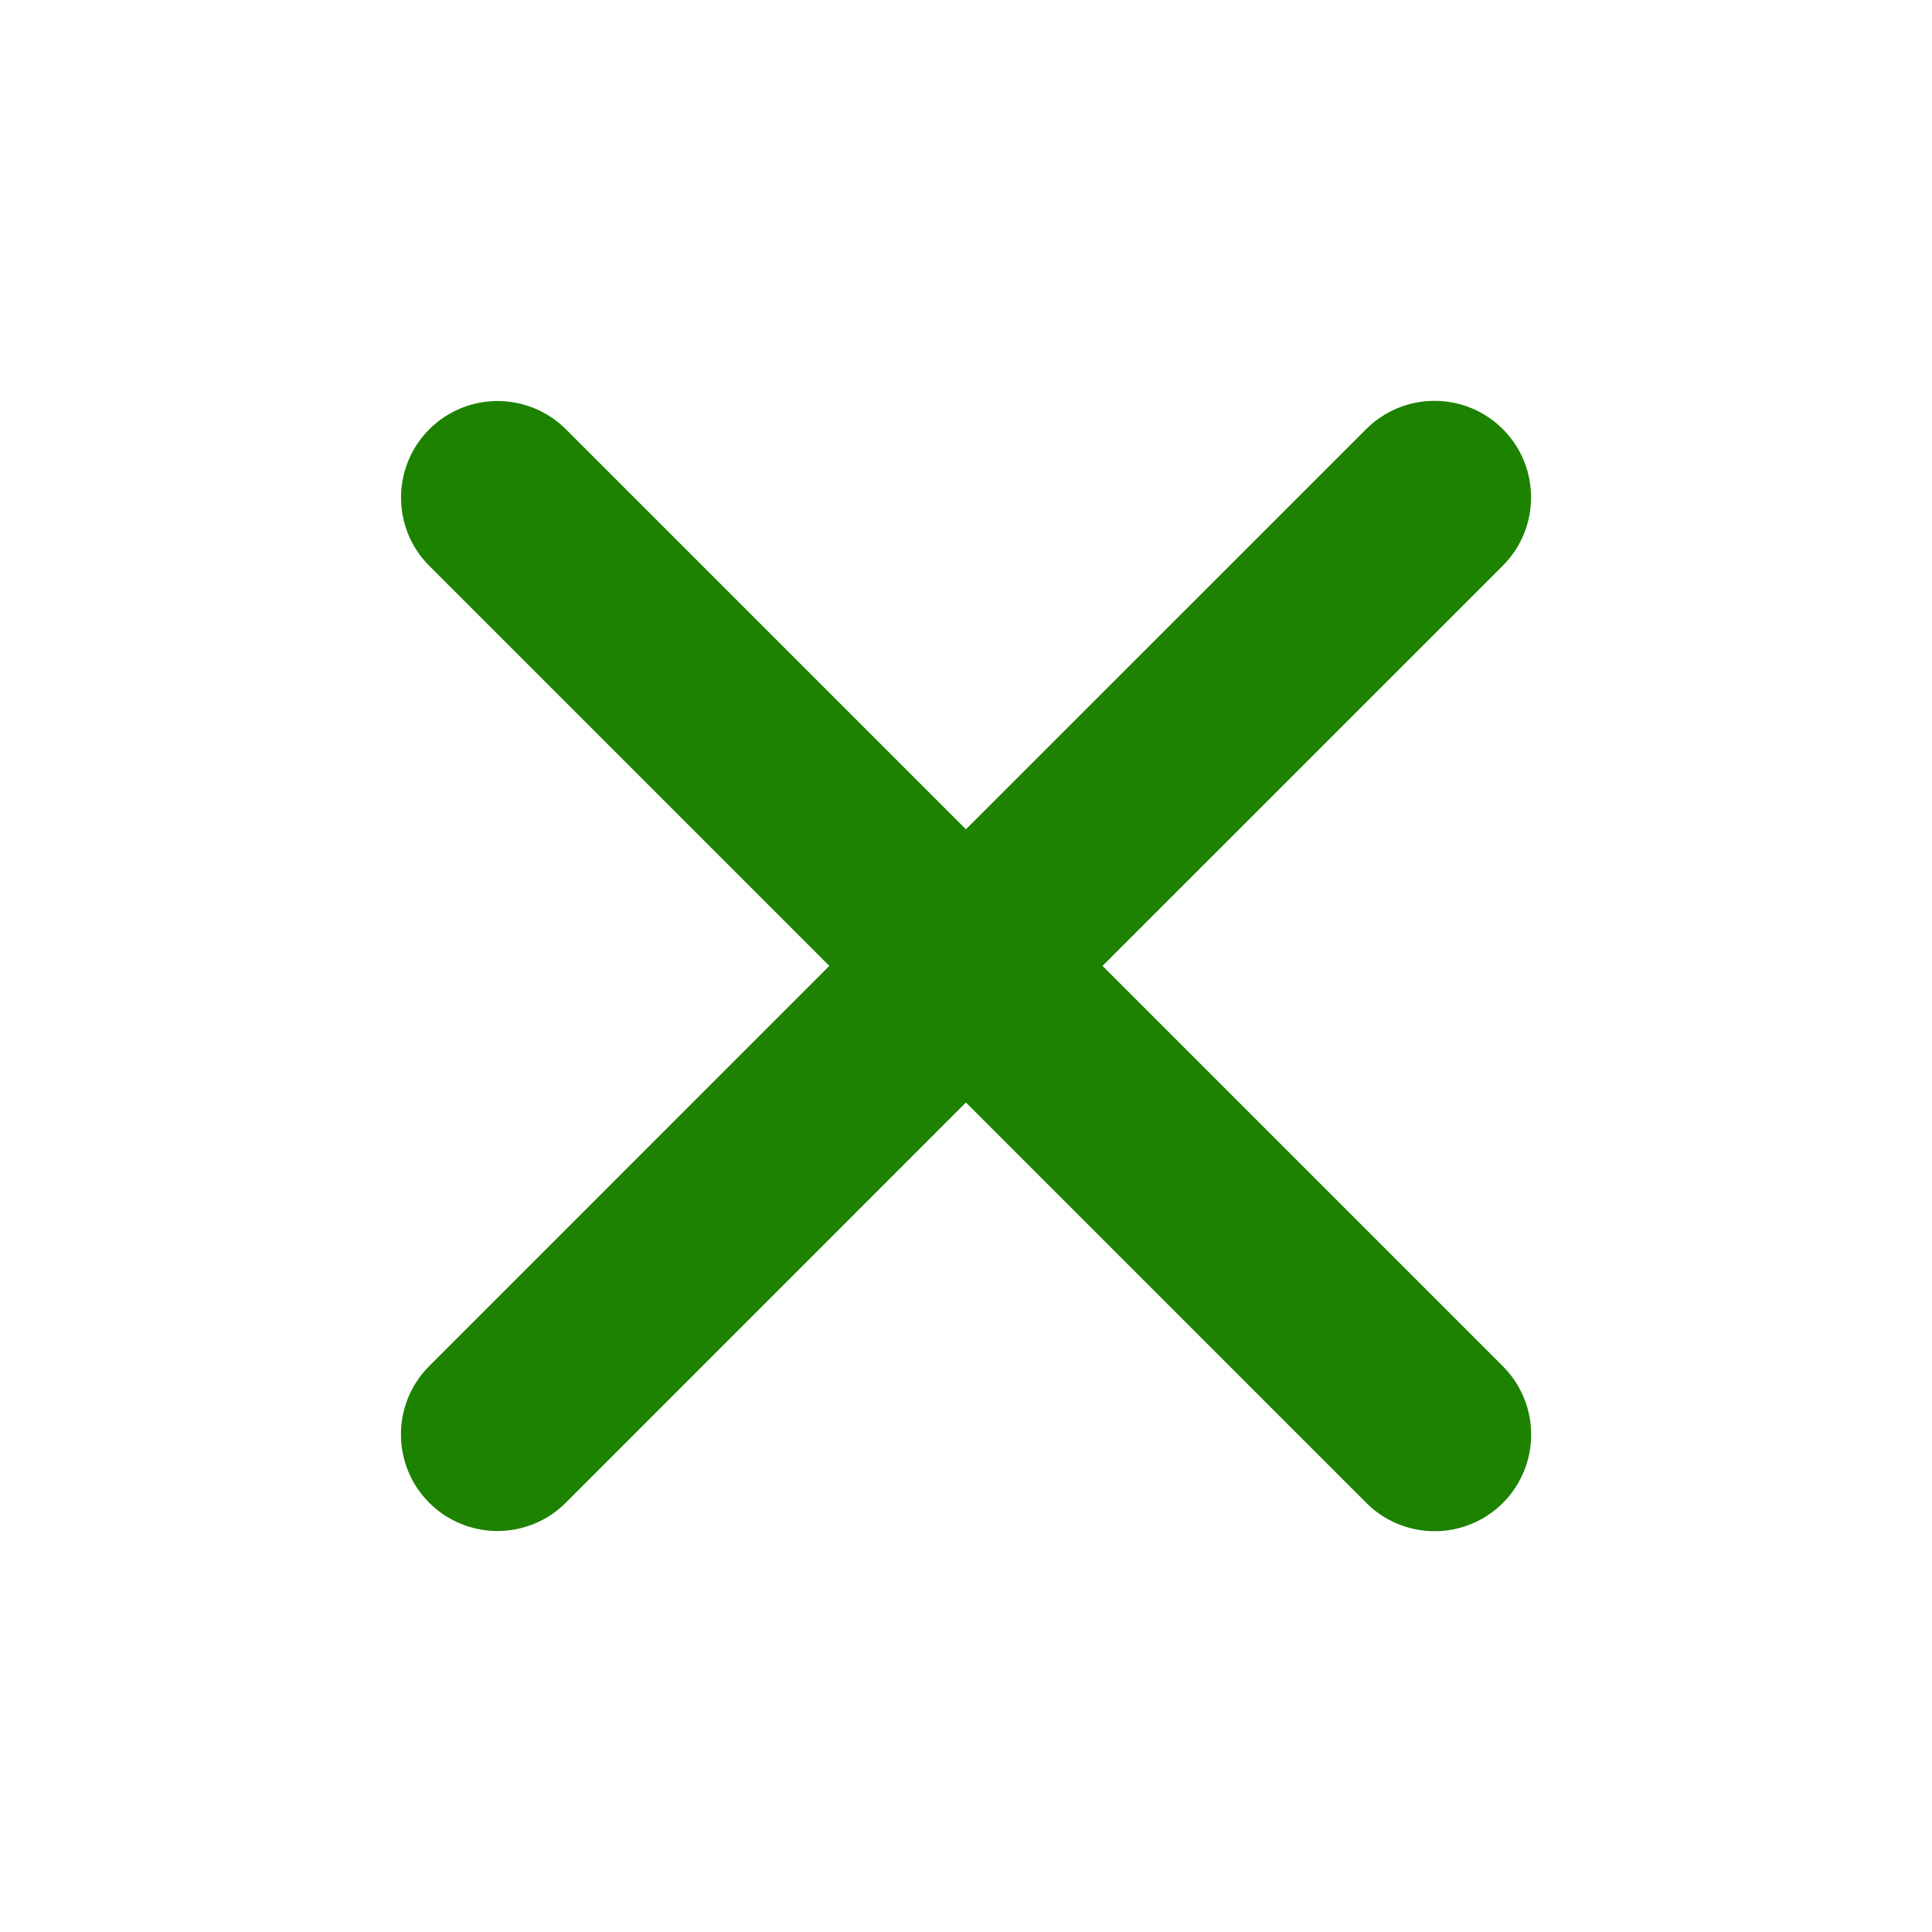 <svg xmlns="http://www.w3.org/2000/svg" width="20" height="20" viewBox="0 0 20 20">
  <defs>
    <filter id="close-x-a">
      <feColorMatrix in="SourceGraphic" values="0 0 0 0 0.129 0 0 0 0 0.133 0 0 0 0 0.129 0 0 0 1 0"/>
    </filter>
  </defs>
  <g fill="none" fill-rule="evenodd" filter="url(#close-x-a)" transform="translate(-370 -385)">
    <path fill="#1C8200" d="M15.557,4.442 C15.947,4.832 15.947,5.466 15.557,5.856 L11.413,9.999 L15.558,14.144 C15.948,14.534 15.948,15.168 15.558,15.558 C15.371,15.746 15.116,15.851 14.851,15.851 C14.586,15.851 14.331,15.746 14.144,15.558 L9.999,11.413 L5.857,15.556 C5.67,15.744 5.415,15.849 5.15,15.849 C4.885,15.849 4.63,15.744 4.443,15.556 C4.053,15.166 4.053,14.532 4.443,14.142 L8.585,9.999 L4.444,5.858 C4.054,5.468 4.054,4.834 4.444,4.444 C4.834,4.054 5.468,4.054 5.858,4.444 L9.999,8.585 L14.143,4.442 C14.533,4.052 15.167,4.052 15.557,4.442 Z" transform="translate(370 385)"/>
  </g>
</svg>
